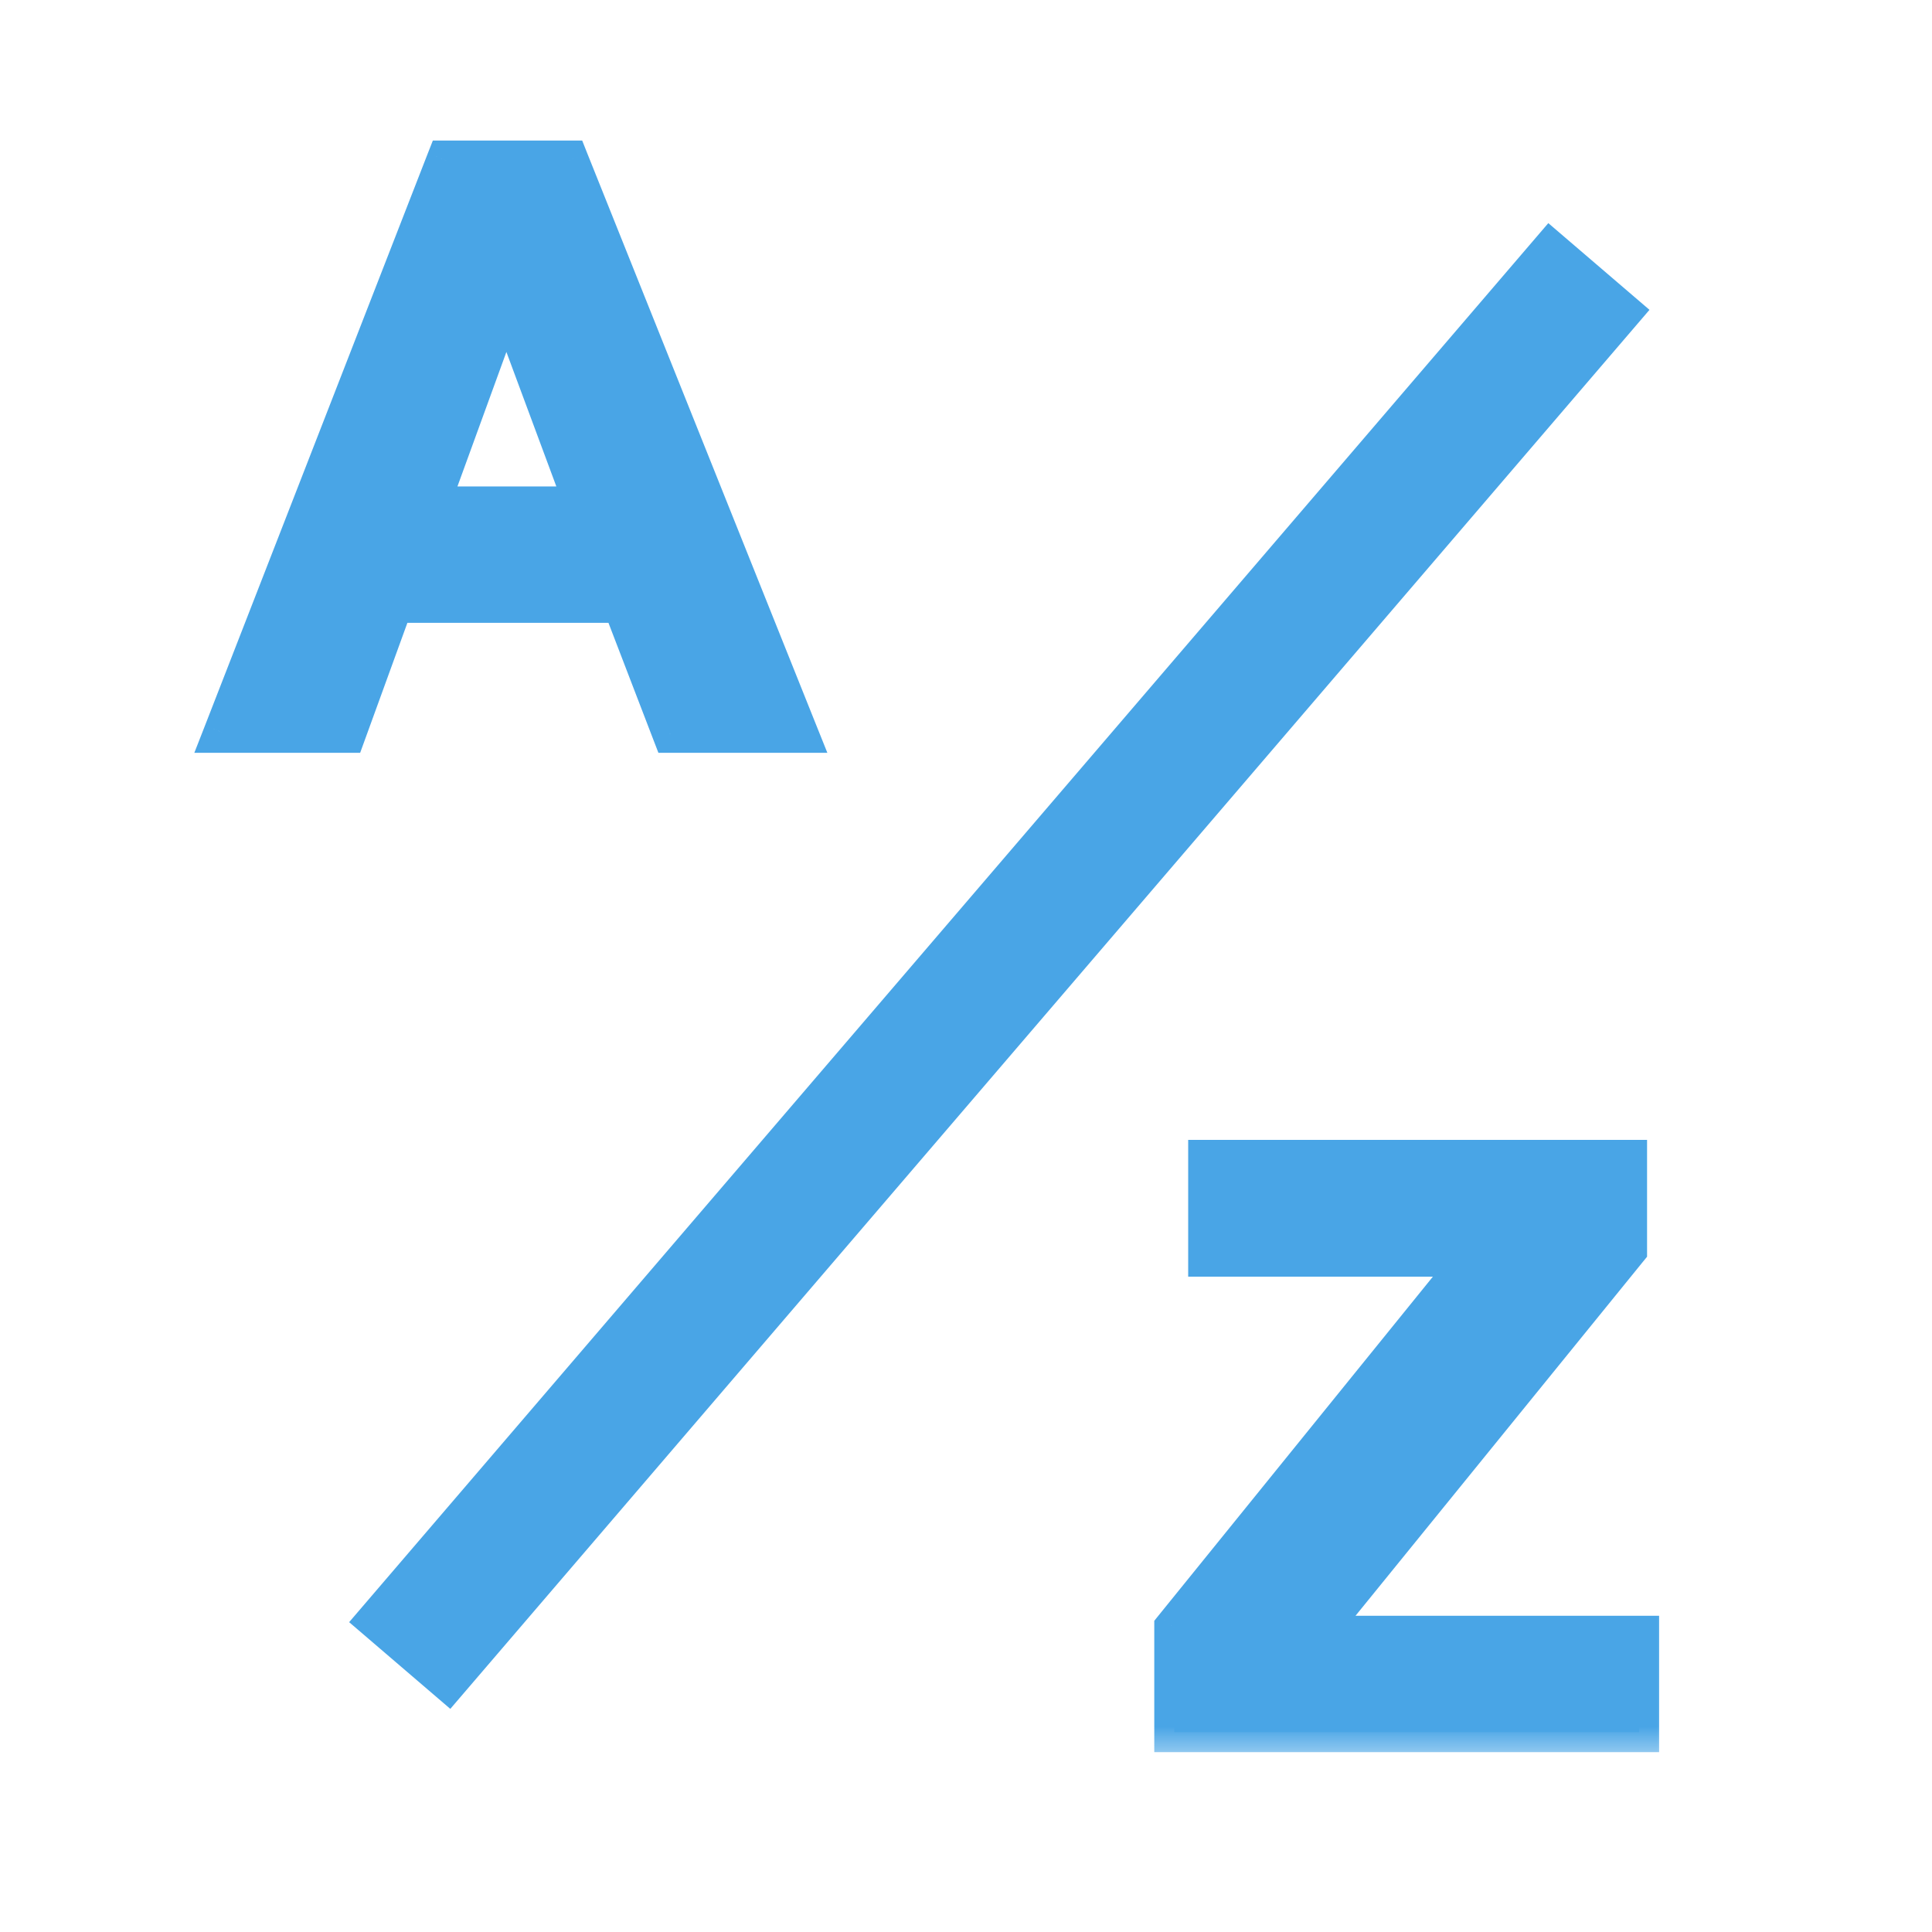 <svg width="20" height="20" viewBox="0 0 29 29" fill="none" xmlns="http://www.w3.org/2000/svg">
<mask id="path-1-outside-1_2747_69" maskUnits="userSpaceOnUse" x="2.356" y="1.41" width="23" height="25" fill="black">
<rect fill="white" x="2.356" y="1.41" width="23" height="25"/>
<path fill-rule="evenodd" clip-rule="evenodd" d="M10.089 11H11.975L8.536 2.41H6.702L3.356 11H5.196L5.905 9.049H9.339L10.089 11ZM7.598 4.414L8.782 7.602H6.438L7.598 4.414ZM17.626 24.436V26H24.604V24.553H19.717L24.422 18.758V17.41H18.135V18.863H22.137L17.626 24.436Z"/>
</mask>
<path fill-rule="evenodd" clip-rule="evenodd" d="M10.089 11H11.975L8.536 2.41H6.702L3.356 11H5.196L5.905 9.049H9.339L10.089 11ZM7.598 4.414L8.782 7.602H6.438L7.598 4.414ZM17.626 24.436V26H24.604V24.553H19.717L24.422 18.758V17.41H18.135V18.863H22.137L17.626 24.436Z" fill="#49A5E6"/>
<path d="M11.975 11V11.3H12.419L12.254 10.889L11.975 11ZM10.089 11L9.809 11.108L9.883 11.3H10.089V11ZM8.536 2.41L8.814 2.299L8.739 2.11H8.536V2.41ZM6.702 2.41V2.11H6.497L6.422 2.301L6.702 2.41ZM3.356 11L3.077 10.891L2.917 11.3H3.356V11ZM5.196 11V11.3H5.406L5.478 11.102L5.196 11ZM5.905 9.049V8.749H5.695L5.623 8.946L5.905 9.049ZM9.339 9.049L9.619 8.941L9.545 8.749H9.339V9.049ZM8.782 7.602V7.902H9.213L9.063 7.497L8.782 7.602ZM7.598 4.414L7.88 4.31L7.596 3.545L7.316 4.311L7.598 4.414ZM6.438 7.602L6.156 7.499L6.01 7.902H6.438V7.602ZM17.626 26H17.326V26.3H17.626V26ZM17.626 24.436L17.392 24.247L17.326 24.329V24.436H17.626ZM24.604 26V26.3H24.904V26H24.604ZM24.604 24.553H24.904V24.253H24.604V24.553ZM19.717 24.553L19.485 24.364L19.087 24.853H19.717V24.553ZM24.422 18.758L24.655 18.947L24.723 18.864V18.758H24.422ZM24.422 17.41H24.723V17.11H24.422V17.41ZM18.135 17.41V17.11H17.835V17.41H18.135ZM18.135 18.863H17.835V19.163H18.135V18.863ZM22.137 18.863L22.37 19.052L22.766 18.563H22.137V18.863ZM11.975 10.7H10.089V11.3H11.975V10.7ZM8.257 2.522L11.697 11.111L12.254 10.889L8.814 2.299L8.257 2.522ZM6.702 2.71H8.536V2.11H6.702V2.71ZM3.636 11.109L6.981 2.519L6.422 2.301L3.077 10.891L3.636 11.109ZM5.196 10.7H3.356V11.3H5.196V10.7ZM5.623 8.946L4.914 10.898L5.478 11.102L6.187 9.151L5.623 8.946ZM9.339 8.749H5.905V9.349H9.339V8.749ZM10.369 10.892L9.619 8.941L9.059 9.156L9.809 11.108L10.369 10.892ZM9.063 7.497L7.88 4.31L7.317 4.518L8.501 7.706L9.063 7.497ZM6.438 7.902H8.782V7.302H6.438V7.902ZM7.316 4.311L6.156 7.499L6.72 7.704L7.88 4.517L7.316 4.311ZM17.926 26V24.436H17.326V26H17.926ZM24.604 25.7H17.626V26.3H24.604V25.7ZM24.304 24.553V26H24.904V24.553H24.304ZM19.717 24.853H24.604V24.253H19.717V24.853ZM24.19 18.569L19.485 24.364L19.95 24.742L24.655 18.947L24.19 18.569ZM24.122 17.41V18.758H24.723V17.41H24.122ZM18.135 17.71H24.422V17.11H18.135V17.71ZM18.435 18.863V17.41H17.835V18.863H18.435ZM22.137 18.563H18.135V19.163H22.137V18.563ZM17.859 24.624L22.37 19.052L21.904 18.674L17.392 24.247L17.859 24.624Z" fill="#49A5E6" mask="url(#path-1-outside-1_2747_69)"/>
<path d="M24 4L6 25" stroke="#49A5E6" stroke-width="2"/>
</svg>
